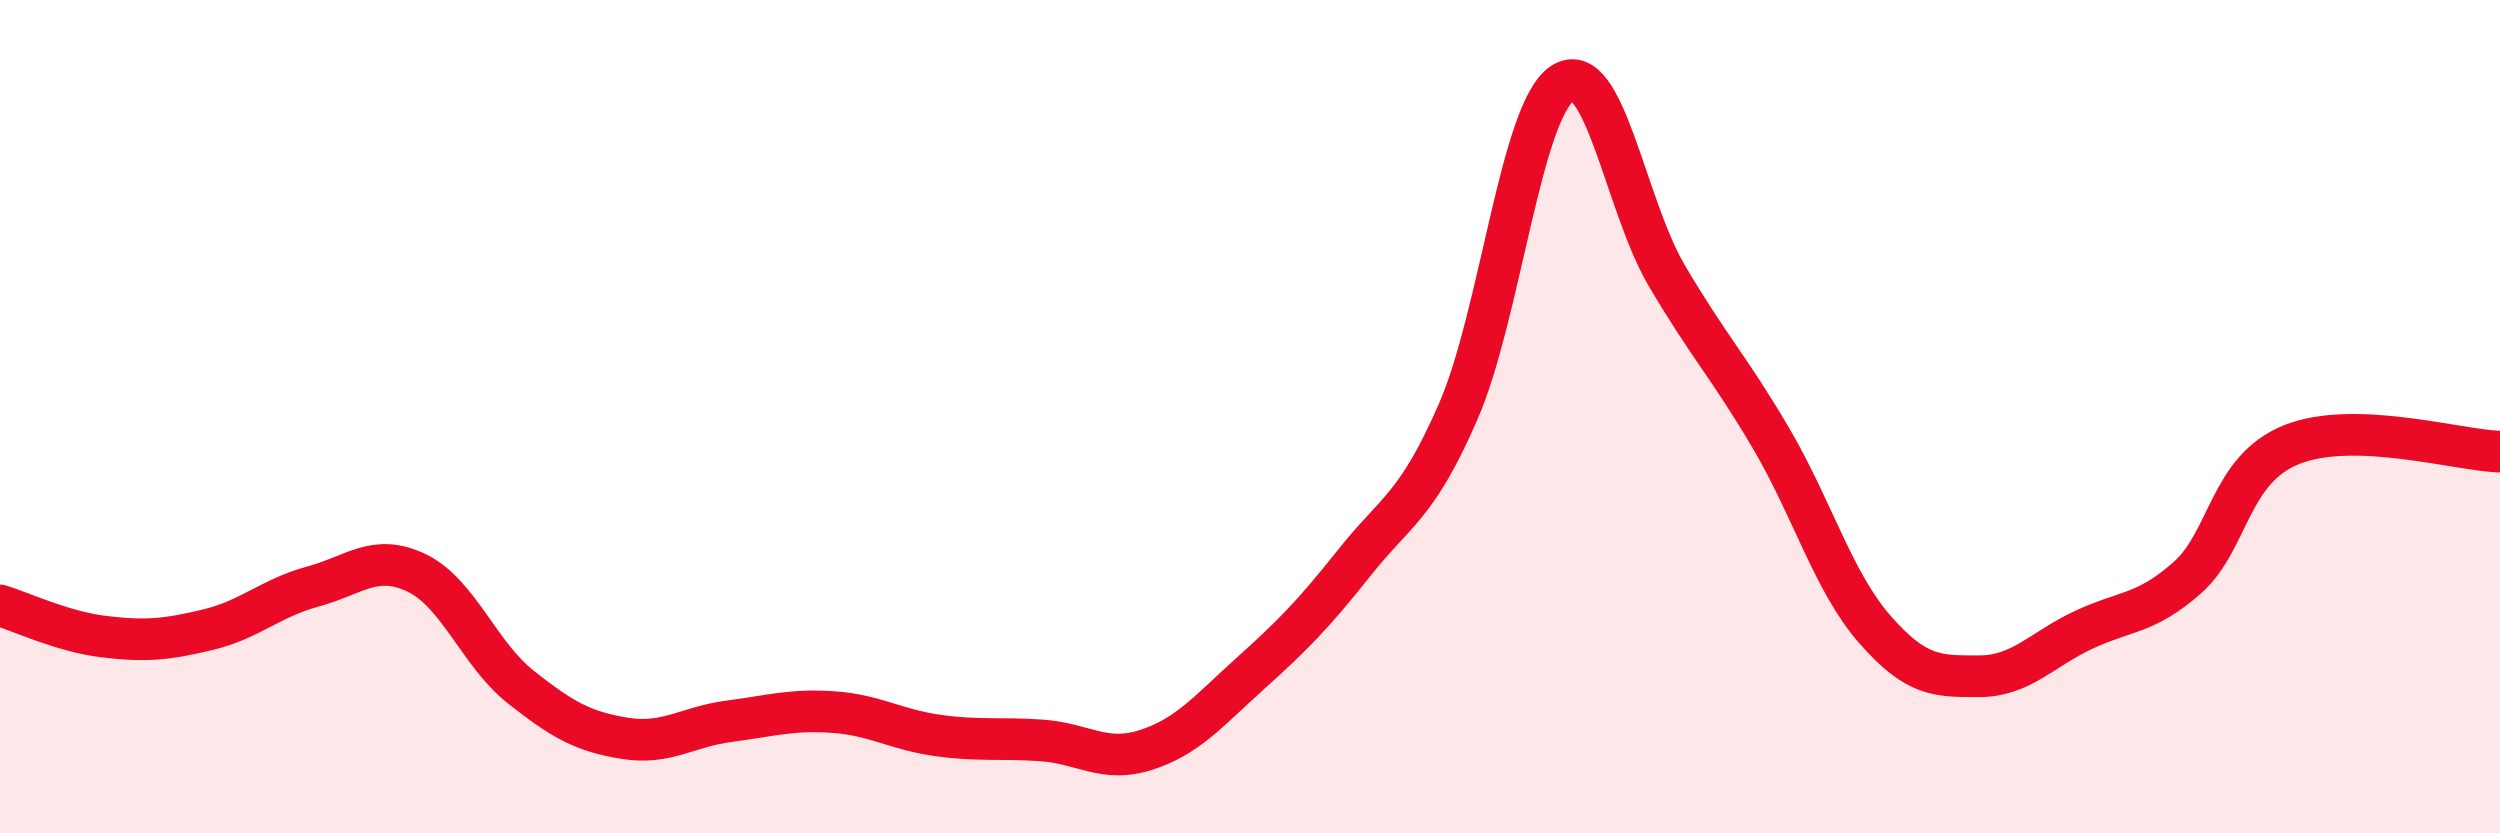 
    <svg width="60" height="20" viewBox="0 0 60 20" xmlns="http://www.w3.org/2000/svg">
      <path
        d="M 0,14.53 C 0.5,14.68 1.5,15.16 2.5,15.28 C 3.5,15.4 4,15.35 5,15.11 C 6,14.87 6.5,14.35 7.5,14.08 C 8.5,13.81 9,13.27 10,13.75 C 11,14.23 11.5,15.7 12.5,16.49 C 13.5,17.28 14,17.56 15,17.72 C 16,17.88 16.5,17.44 17.5,17.31 C 18.5,17.18 19,17.02 20,17.09 C 21,17.16 21.5,17.51 22.5,17.65 C 23.5,17.79 24,17.7 25,17.77 C 26,17.84 26.5,18.32 27.5,18 C 28.5,17.68 29,17.07 30,16.17 C 31,15.27 31.5,14.77 32.5,13.51 C 33.5,12.25 34,12.17 35,9.87 C 36,7.57 36.5,2.65 37.5,2 C 38.5,1.35 39,4.91 40,6.61 C 41,8.31 41.5,8.81 42.5,10.51 C 43.5,12.21 44,13.97 45,15.11 C 46,16.25 46.5,16.23 47.5,16.23 C 48.5,16.23 49,15.59 50,15.12 C 51,14.65 51.5,14.75 52.5,13.86 C 53.5,12.97 53.5,11.27 55,10.67 C 56.5,10.07 59,10.81 60,10.84L60 20L0 20Z"
        fill="#EB0A25"
        opacity="0.1"
        stroke-linecap="round"
        stroke-linejoin="round"
      />
      <path
        d="M 0,14.53 C 0.5,14.68 1.5,15.16 2.5,15.28 C 3.5,15.4 4,15.35 5,15.11 C 6,14.87 6.5,14.35 7.5,14.08 C 8.5,13.81 9,13.27 10,13.75 C 11,14.23 11.5,15.7 12.5,16.49 C 13.5,17.28 14,17.56 15,17.72 C 16,17.88 16.5,17.44 17.5,17.31 C 18.5,17.18 19,17.02 20,17.09 C 21,17.16 21.5,17.51 22.5,17.65 C 23.5,17.79 24,17.7 25,17.77 C 26,17.84 26.5,18.32 27.5,18 C 28.5,17.68 29,17.07 30,16.17 C 31,15.27 31.5,14.77 32.5,13.51 C 33.5,12.25 34,12.17 35,9.87 C 36,7.57 36.5,2.65 37.5,2 C 38.5,1.35 39,4.91 40,6.61 C 41,8.31 41.5,8.81 42.5,10.51 C 43.5,12.21 44,13.97 45,15.11 C 46,16.25 46.5,16.23 47.5,16.23 C 48.5,16.23 49,15.59 50,15.12 C 51,14.65 51.5,14.75 52.5,13.86 C 53.5,12.97 53.5,11.27 55,10.67 C 56.5,10.07 59,10.81 60,10.84"
        stroke="#EB0A25"
        stroke-width="1"
        fill="none"
        stroke-linecap="round"
        stroke-linejoin="round"
      />
    </svg>
  